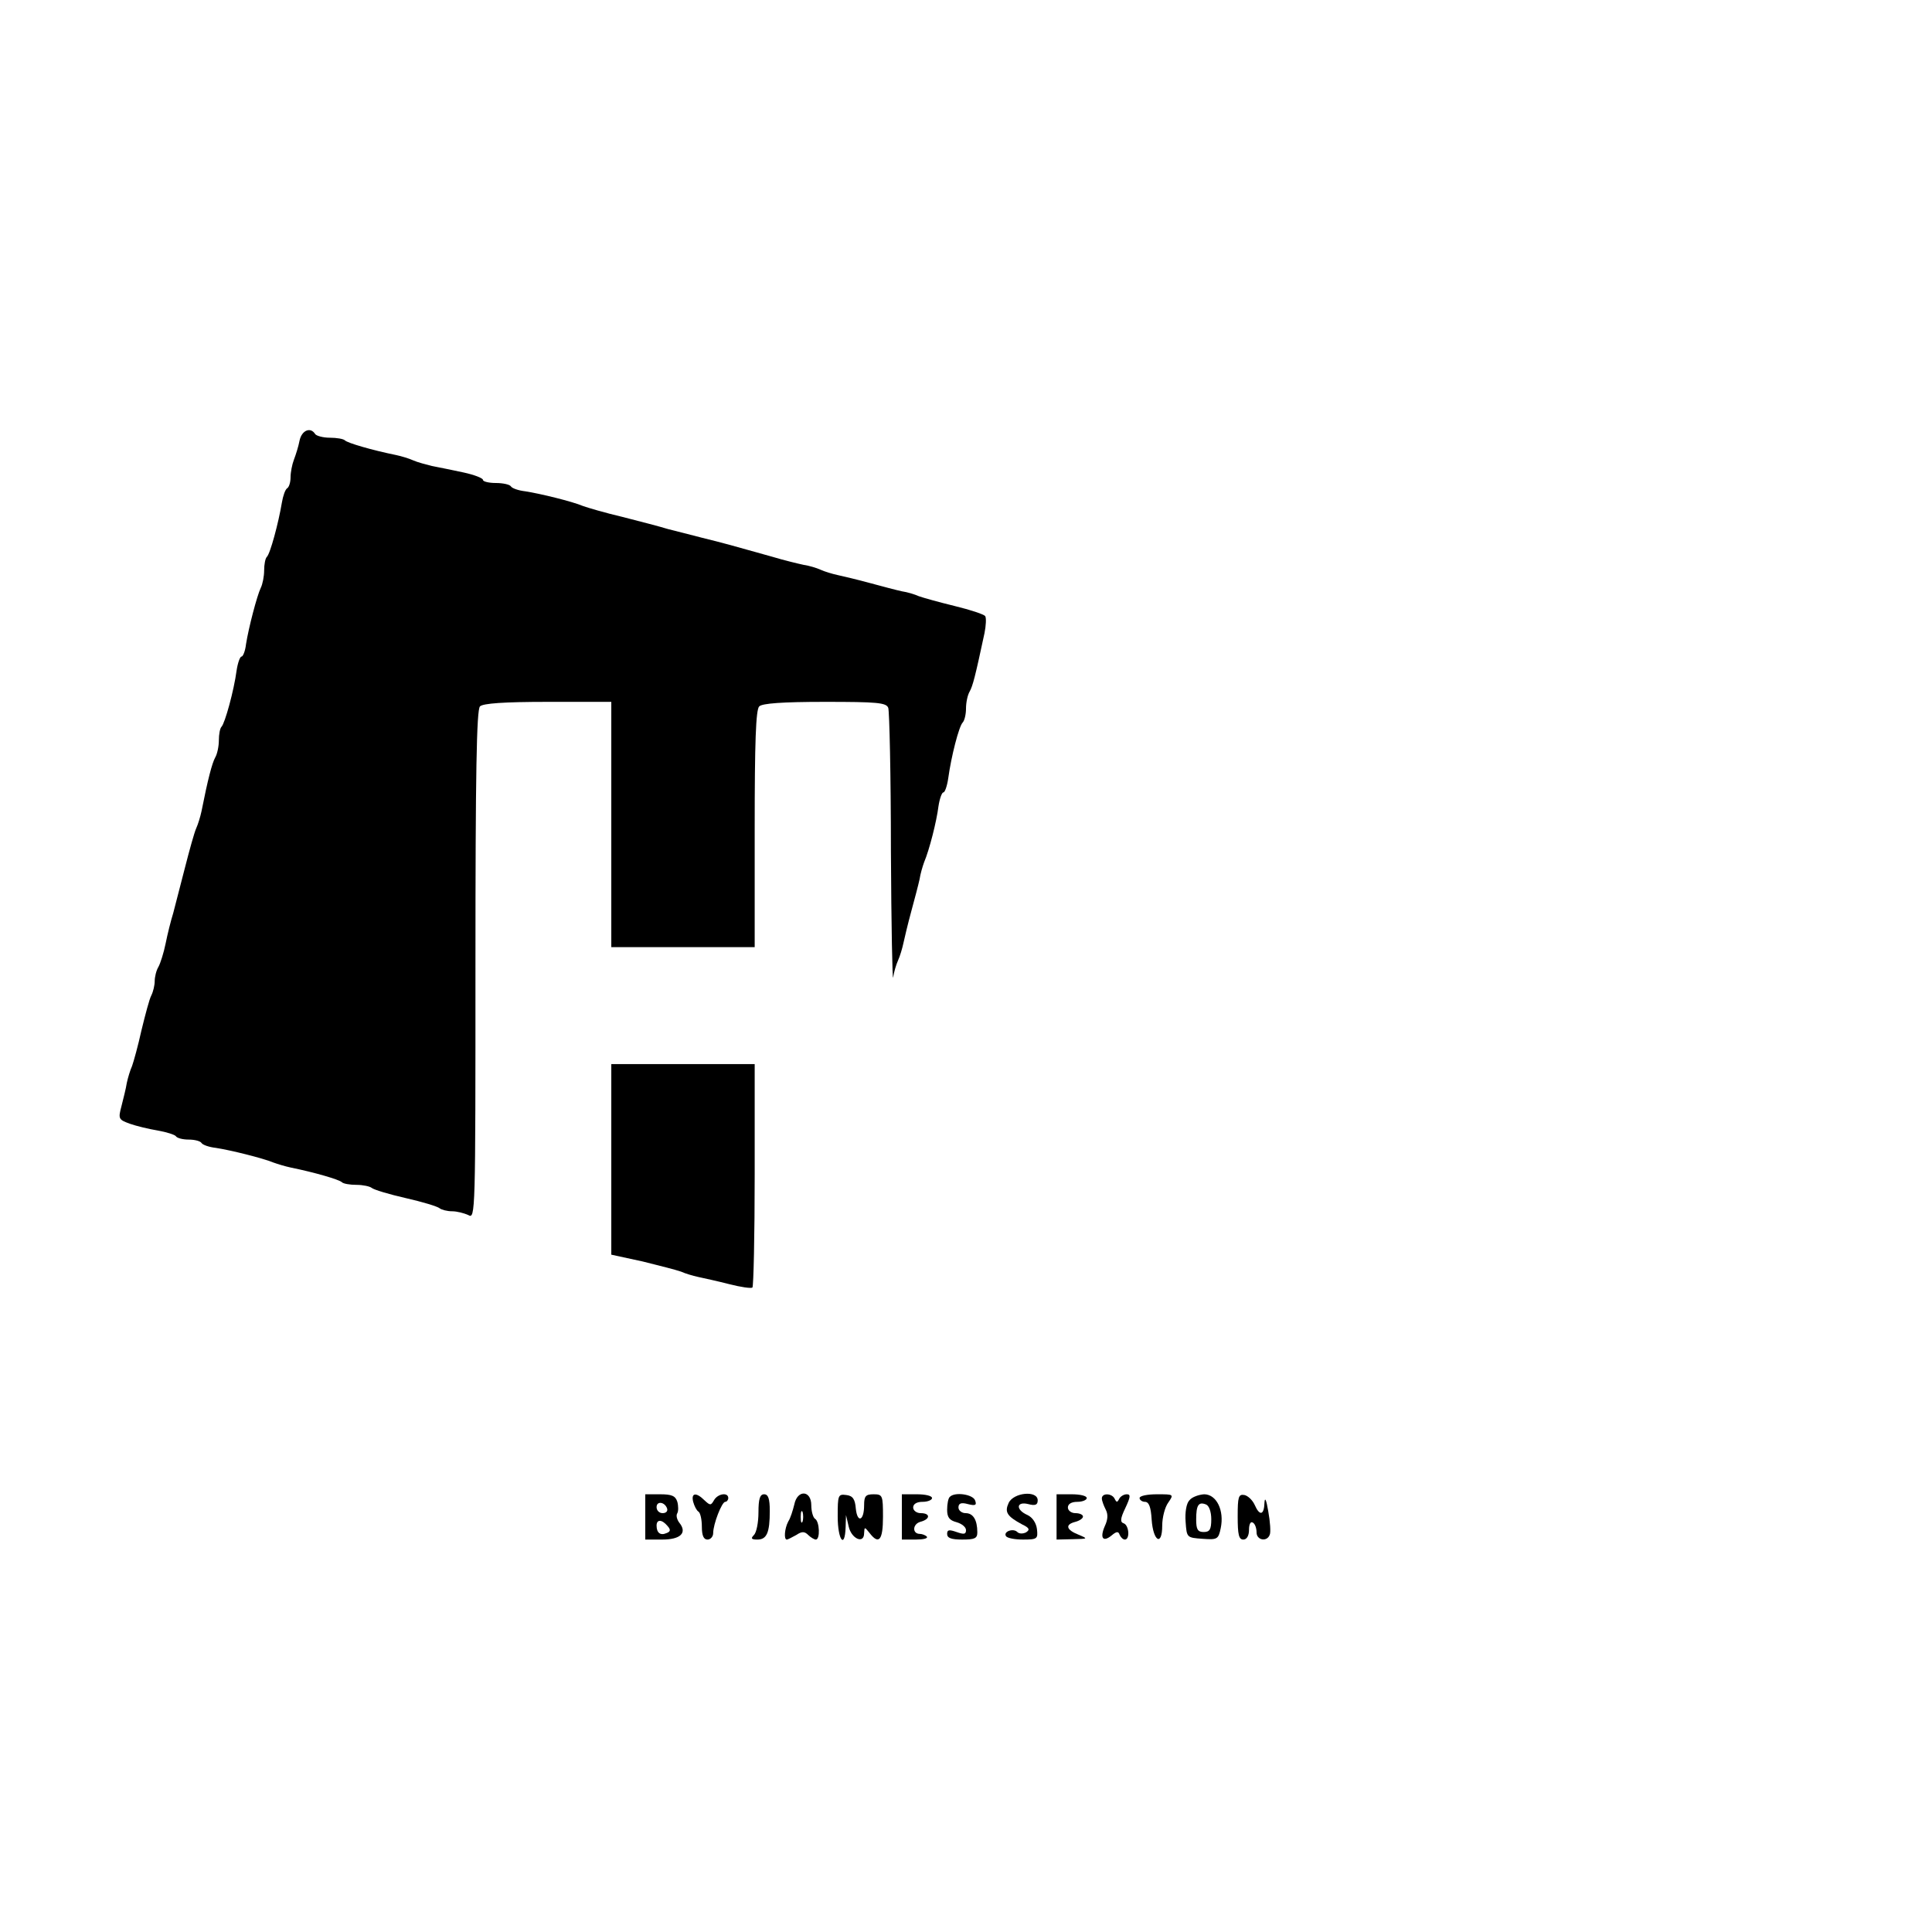 <?xml version="1.0" standalone="no"?>
<!DOCTYPE svg PUBLIC "-//W3C//DTD SVG 20010904//EN"
 "http://www.w3.org/TR/2001/REC-SVG-20010904/DTD/svg10.dtd">
<svg version="1.0" xmlns="http://www.w3.org/2000/svg"
 width="512pt" height="512pt" viewBox="0 0 512 512"
 preserveAspectRatio="xMidYMid meet">
<g transform="translate(0,512) scale(0.1,-0.1)"
fill="#000000" stroke="none">
<path d="M794 3953 c-3 -16 -10 -38 -15 -51 -5 -13 -9 -34 -9 -47 0 -13 -4
-26 -9 -29 -5 -3 -11 -20 -14 -38 -9 -54 -31 -136 -40 -144 -4 -4 -7 -20 -7
-36 0 -15 -4 -36 -9 -46 -10 -21 -32 -105 -39 -149 -2 -18 -8 -33 -12 -33 -4
0 -10 -17 -13 -37 -7 -53 -31 -140 -40 -149 -4 -4 -7 -20 -7 -36 0 -15 -4 -36
-10 -46 -8 -15 -19 -56 -36 -142 -3 -14 -9 -34 -14 -45 -5 -11 -18 -58 -30
-105 -12 -47 -26 -101 -31 -120 -6 -19 -15 -55 -20 -80 -5 -25 -14 -53 -19
-62 -6 -10 -10 -27 -10 -38 0 -11 -4 -28 -9 -38 -5 -9 -16 -51 -26 -92 -9 -41
-21 -84 -25 -95 -5 -11 -11 -31 -14 -45 -2 -14 -9 -41 -14 -61 -9 -34 -8 -36
22 -47 17 -6 50 -14 74 -18 23 -4 45 -11 48 -15 3 -5 18 -9 34 -9 16 0 31 -4
34 -9 3 -5 20 -11 38 -13 39 -6 124 -27 153 -39 11 -4 31 -10 45 -13 64 -13
129 -32 136 -39 4 -4 21 -7 39 -7 17 0 35 -4 40 -8 6 -5 46 -17 90 -27 44 -10
84 -22 90 -27 5 -4 20 -8 33 -8 13 0 32 -5 43 -10 19 -11 19 0 19 663 0 510 3
676 12 685 8 8 63 12 180 12 l168 0 0 -325 0 -325 190 0 190 0 0 313 c0 230 3
316 12 325 8 8 61 12 174 12 138 0 163 -2 168 -16 3 -9 7 -178 7 -377 1 -199
4 -351 6 -337 2 14 8 34 13 45 5 11 11 31 14 45 3 14 12 52 21 85 9 33 19 71
22 85 2 14 8 34 12 45 14 33 33 108 38 148 3 20 9 37 13 37 4 0 10 17 13 38 8
58 28 136 38 147 5 5 9 22 9 37 0 16 4 36 10 46 8 15 14 37 39 154 4 20 5 40
2 45 -3 5 -40 17 -81 27 -41 10 -84 22 -95 26 -11 5 -31 11 -45 13 -14 3 -52
13 -85 22 -33 9 -71 18 -85 21 -14 3 -34 9 -45 14 -11 5 -31 11 -45 13 -14 3
-52 12 -85 22 -103 29 -128 36 -185 50 -30 8 -71 18 -90 23 -19 6 -73 20 -120
32 -47 11 -94 25 -105 29 -28 12 -114 33 -153 39 -18 2 -35 8 -38 13 -3 5 -21
9 -40 9 -19 0 -34 4 -34 8 0 5 -24 14 -52 20 -29 6 -66 14 -83 17 -16 4 -39
10 -50 15 -11 5 -31 11 -45 14 -64 13 -129 32 -136 39 -4 4 -22 7 -40 7 -18 0
-36 5 -39 10 -12 19 -35 10 -41 -17z"/>
<path d="M1620 2048 l0 -253 83 -18 c45 -11 91 -23 102 -27 11 -5 31 -11 45
-14 14 -3 51 -11 82 -19 31 -8 59 -12 62 -9 3 3 6 137 6 299 l0 293 -190 0
-190 0 0 -252z"/>
<path d="M1710 1100 l0 -60 45 0 c49 0 67 18 45 45 -6 8 -9 19 -5 25 3 5 3 19
0 30 -5 16 -15 20 -46 20 l-39 0 0 -60z m58 22 c2 -7 -3 -12 -12 -12 -9 0 -16
7 -16 16 0 17 22 14 28 -4z m1 -46 c9 -10 8 -15 -3 -19 -16 -7 -26 1 -26 20 0
17 14 17 29 -1z"/>
<path d="M1837 1140 c3 -11 9 -23 14 -26 5 -3 9 -21 9 -40 0 -24 5 -34 15 -34
8 0 15 8 15 17 0 24 23 83 32 83 4 0 8 5 8 10 0 16 -28 12 -38 -6 -8 -14 -10
-14 -25 0 -22 22 -36 20 -30 -4z"/>
<path d="M2010 1112 c0 -26 -5 -53 -12 -60 -9 -9 -7 -12 9 -12 25 0 33 18 33
76 0 32 -4 44 -15 44 -11 0 -15 -12 -15 -48z"/>
<path d="M2105 1133 c-4 -16 -10 -36 -16 -45 -10 -19 -12 -48 -4 -48 3 0 14 6
25 12 15 10 22 10 32 0 6 -6 16 -12 20 -12 12 0 10 48 -2 55 -5 3 -10 19 -10
36 0 40 -37 42 -45 2z m22 -45 c-3 -7 -5 -2 -5 12 0 14 2 19 5 13 2 -7 2 -19
0 -25z"/>
<path d="M2220 1101 c0 -62 19 -88 21 -28 l1 32 7 -30 c7 -33 41 -48 41 -18 1
17 1 17 14 1 25 -33 36 -20 36 42 0 57 -1 60 -25 60 -21 0 -25 -5 -25 -29 0
-42 -18 -48 -22 -9 -2 25 -8 34 -25 36 -22 3 -23 0 -23 -57z"/>
<path d="M2390 1100 l0 -60 37 0 c20 0 33 3 29 8 -4 4 -13 7 -18 7 -21 0 -20
26 1 32 27 7 27 23 1 23 -11 0 -20 7 -20 15 0 9 9 15 25 15 14 0 25 5 25 10 0
6 -18 10 -40 10 l-40 0 0 -60z"/>
<path d="M2517 1153 c-4 -3 -7 -19 -7 -34 0 -20 6 -28 25 -33 14 -4 25 -13 25
-21 0 -11 -5 -12 -25 -5 -20 7 -25 6 -25 -5 0 -11 11 -15 40 -15 33 0 40 3 40
19 0 33 -11 51 -31 51 -10 0 -19 7 -19 15 0 11 7 14 25 9 20 -5 24 -3 19 10
-6 16 -54 23 -67 9z"/>
<path d="M2673 1137 c-11 -24 -5 -35 36 -57 19 -9 21 -14 10 -21 -8 -4 -18 -4
-23 1 -11 11 -38 1 -30 -11 3 -5 23 -9 45 -9 38 0 40 2 37 28 -2 16 -12 31
-25 37 -32 14 -30 37 2 29 19 -5 25 -2 25 10 0 27 -64 21 -77 -7z"/>
<path d="M2800 1100 l0 -60 43 1 c41 1 41 1 15 12 -33 13 -36 27 -8 34 11 3
20 9 20 14 0 5 -9 9 -20 9 -11 0 -20 7 -20 15 0 9 9 15 25 15 14 0 25 5 25 10
0 6 -18 10 -40 10 l-40 0 0 -60z"/>
<path d="M2920 1149 c0 -6 5 -19 10 -29 7 -13 6 -27 -2 -44 -14 -32 -5 -44 18
-25 13 11 18 11 21 2 3 -7 9 -13 14 -13 14 0 11 38 -3 43 -10 3 -9 13 4 40 14
30 15 37 4 37 -8 0 -17 -6 -20 -12 -5 -10 -7 -10 -12 0 -7 15 -34 16 -34 1z"/>
<path d="M3020 1150 c0 -5 7 -10 14 -10 11 0 16 -14 18 -47 4 -58 28 -72 28
-16 0 21 7 49 16 61 15 22 15 22 -30 22 -25 0 -46 -4 -46 -10z"/>
<path d="M3152 1144 c-8 -8 -12 -32 -10 -57 3 -42 3 -42 45 -45 39 -3 42 -1
48 28 10 47 -11 90 -44 90 -14 -1 -32 -7 -39 -16z m58 -50 c0 -27 -4 -34 -20
-34 -16 0 -20 7 -20 33 0 38 6 48 26 40 8 -3 14 -19 14 -39z"/>
<path d="M3280 1101 c0 -48 3 -61 15 -61 9 0 15 10 15 26 0 14 4 23 10 19 6
-3 10 -15 10 -26 0 -21 28 -26 35 -6 3 6 1 35 -4 62 -5 30 -9 39 -10 23 -1
-34 -13 -36 -26 -6 -6 13 -18 24 -27 26 -16 3 -18 -5 -18 -57z"/>
</g>
</svg>
